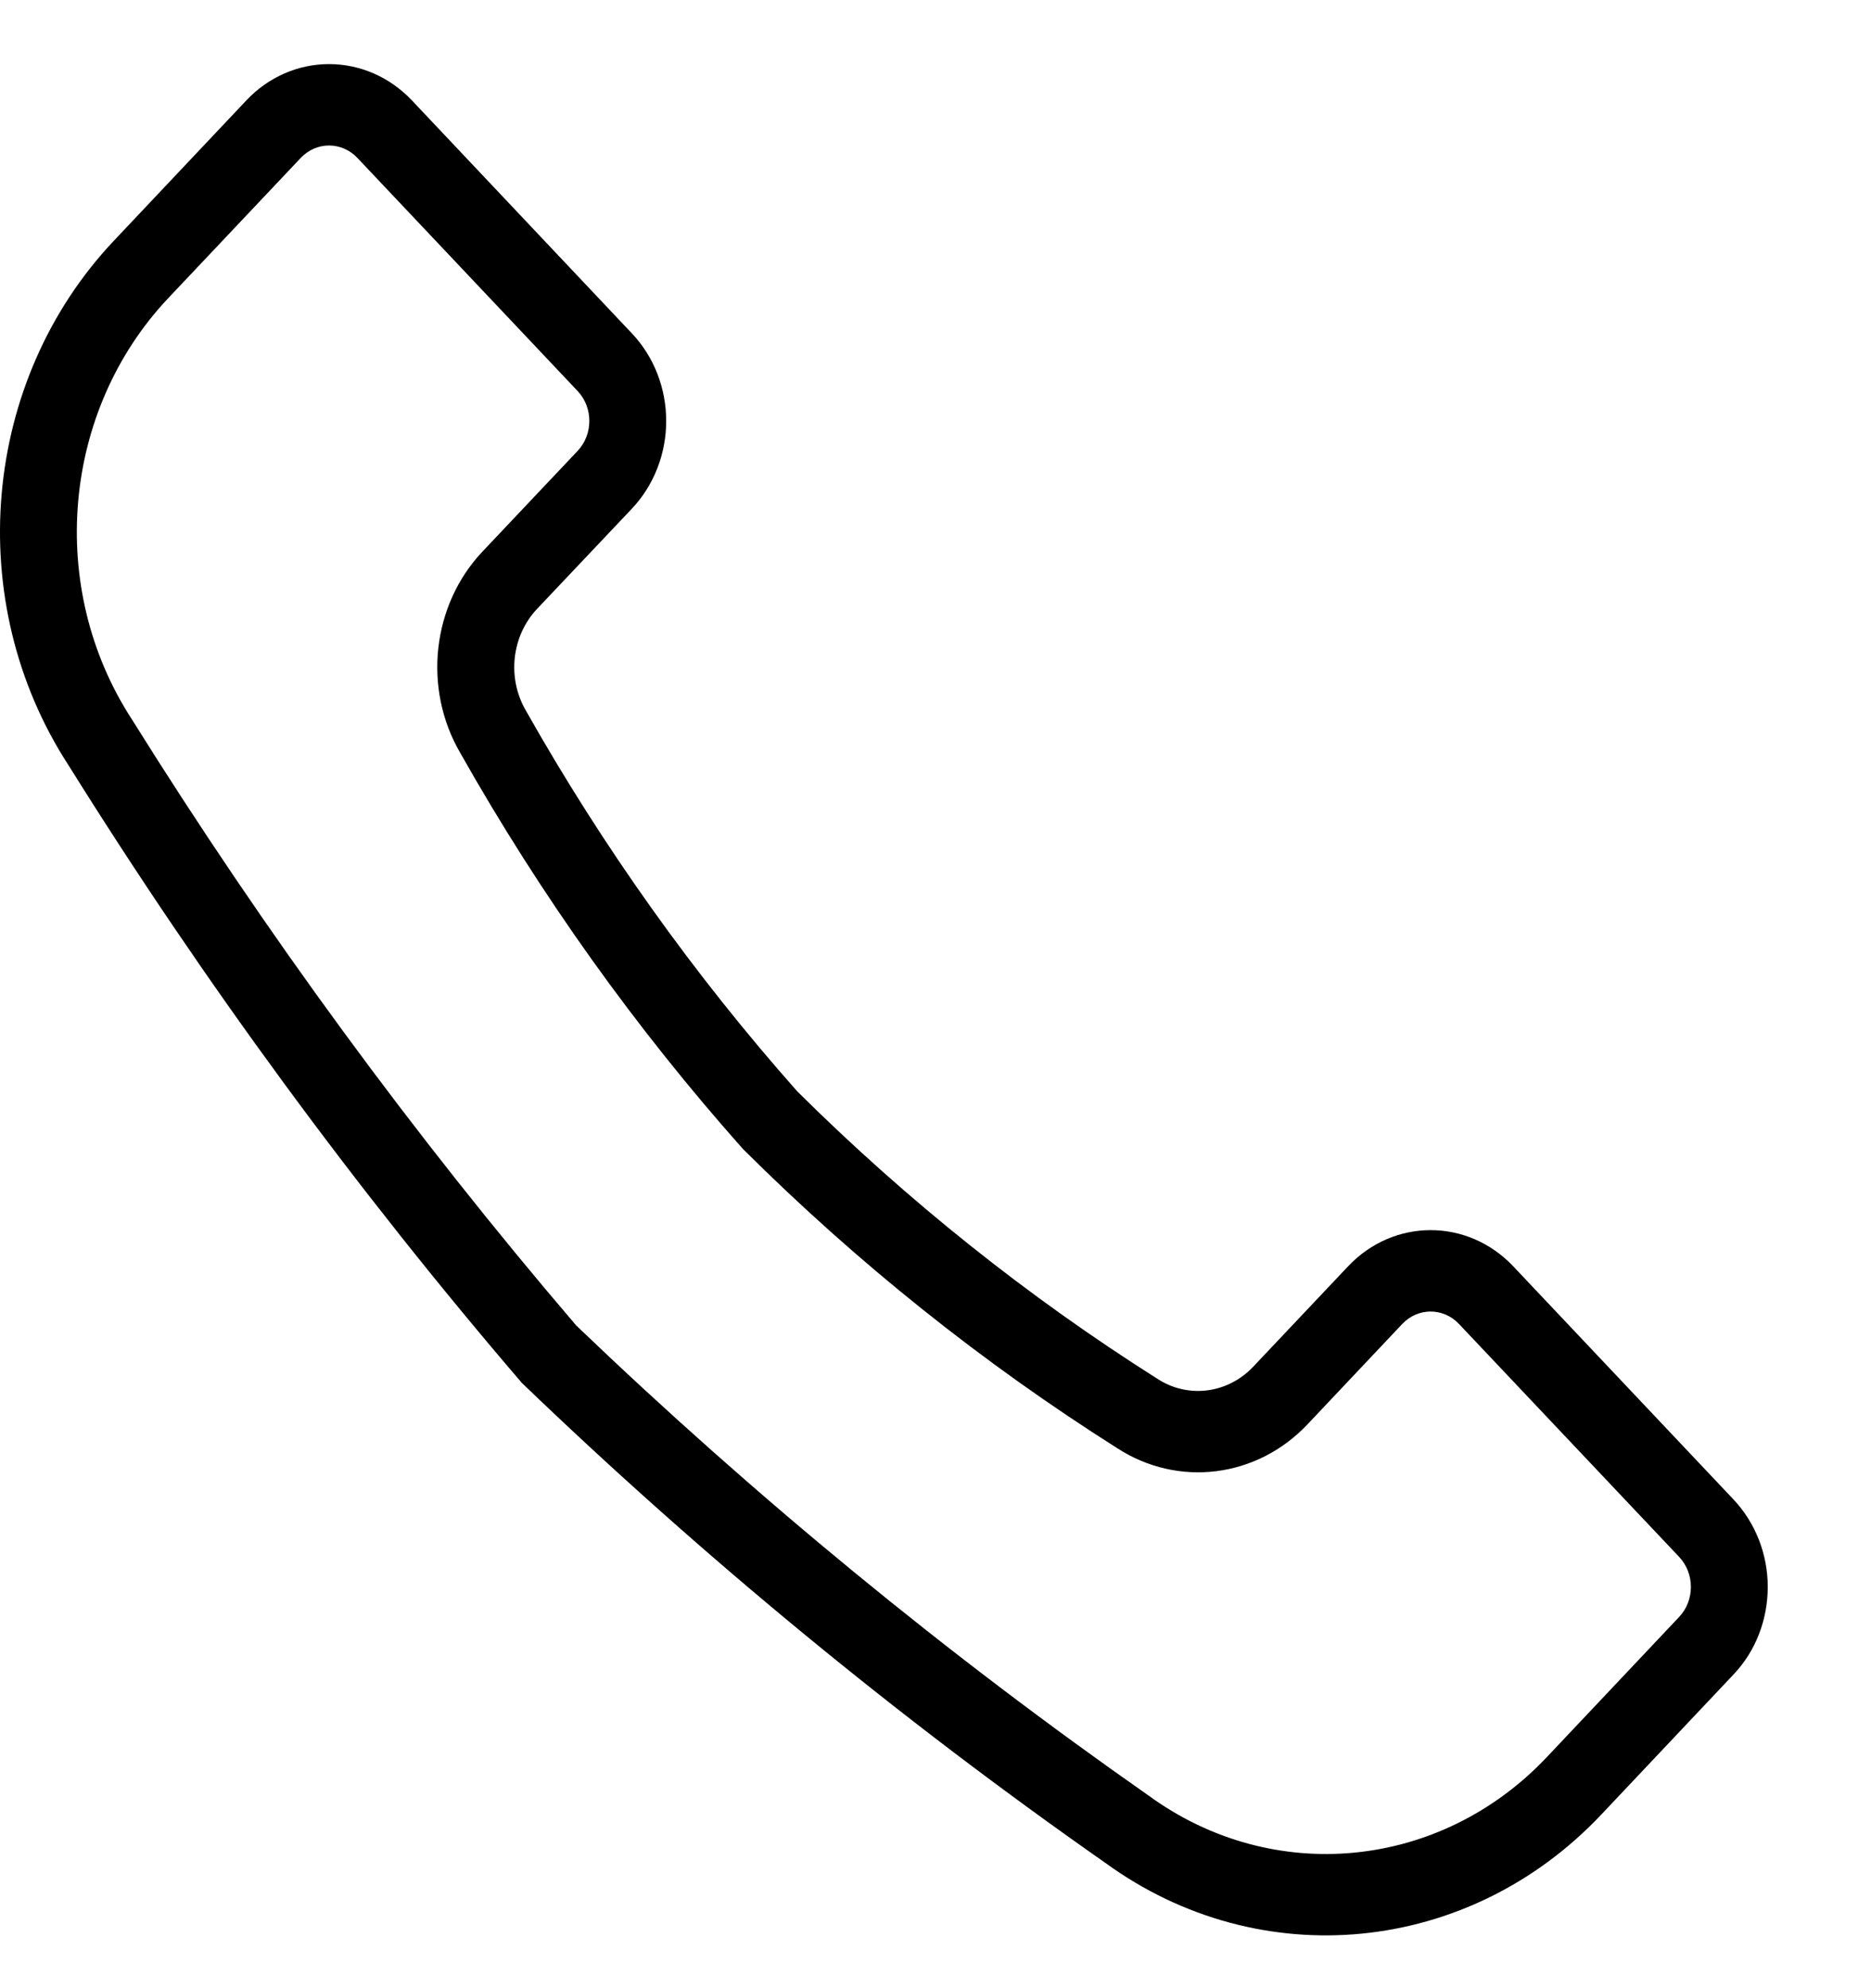 <svg width="16" height="17" viewBox="0 0 16 17" fill="none" xmlns="http://www.w3.org/2000/svg">
<path d="M2.814 0.548C3.079 0.548 3.333 0.659 3.521 0.857L5.405 2.852C5.592 3.05 5.697 3.319 5.697 3.6C5.697 3.88 5.592 4.149 5.405 4.348L4.593 5.206C4.375 5.437 4.335 5.796 4.496 6.074C5.157 7.245 5.936 8.337 6.818 9.332C7.758 10.265 8.79 11.089 9.897 11.789C10.159 11.96 10.498 11.917 10.716 11.687L11.528 10.828C11.918 10.415 12.55 10.415 12.941 10.828L14.825 12.822C15.012 13.021 15.117 13.289 15.117 13.569C15.117 13.85 15.013 14.119 14.825 14.317L13.694 15.515C12.56 16.717 10.776 16.891 9.453 15.929C7.693 14.698 6.025 13.326 4.463 11.825C3.045 10.172 1.748 8.405 0.585 6.542C-0.324 5.142 -0.159 3.255 0.977 2.055L2.108 0.857C2.295 0.659 2.549 0.548 2.814 0.548ZM2.814 1.244C2.723 1.244 2.637 1.282 2.572 1.35L1.441 2.547C0.53 3.51 0.397 5.025 1.126 6.148C2.267 7.976 3.538 9.709 4.927 11.333C6.461 12.803 8.099 14.148 9.825 15.355C10.887 16.128 12.319 15.988 13.229 15.023L14.36 13.825C14.493 13.684 14.493 13.455 14.36 13.313L12.476 11.32C12.342 11.179 12.126 11.179 11.992 11.32L11.181 12.179C10.748 12.637 10.075 12.721 9.553 12.382C8.402 11.654 7.329 10.796 6.353 9.824C5.434 8.791 4.623 7.655 3.936 6.438C3.614 5.886 3.694 5.171 4.128 4.714L4.94 3.855C5.073 3.714 5.073 3.485 4.94 3.344L3.056 1.35C2.992 1.282 2.904 1.244 2.814 1.244Z" fill="black"/>
</svg>
